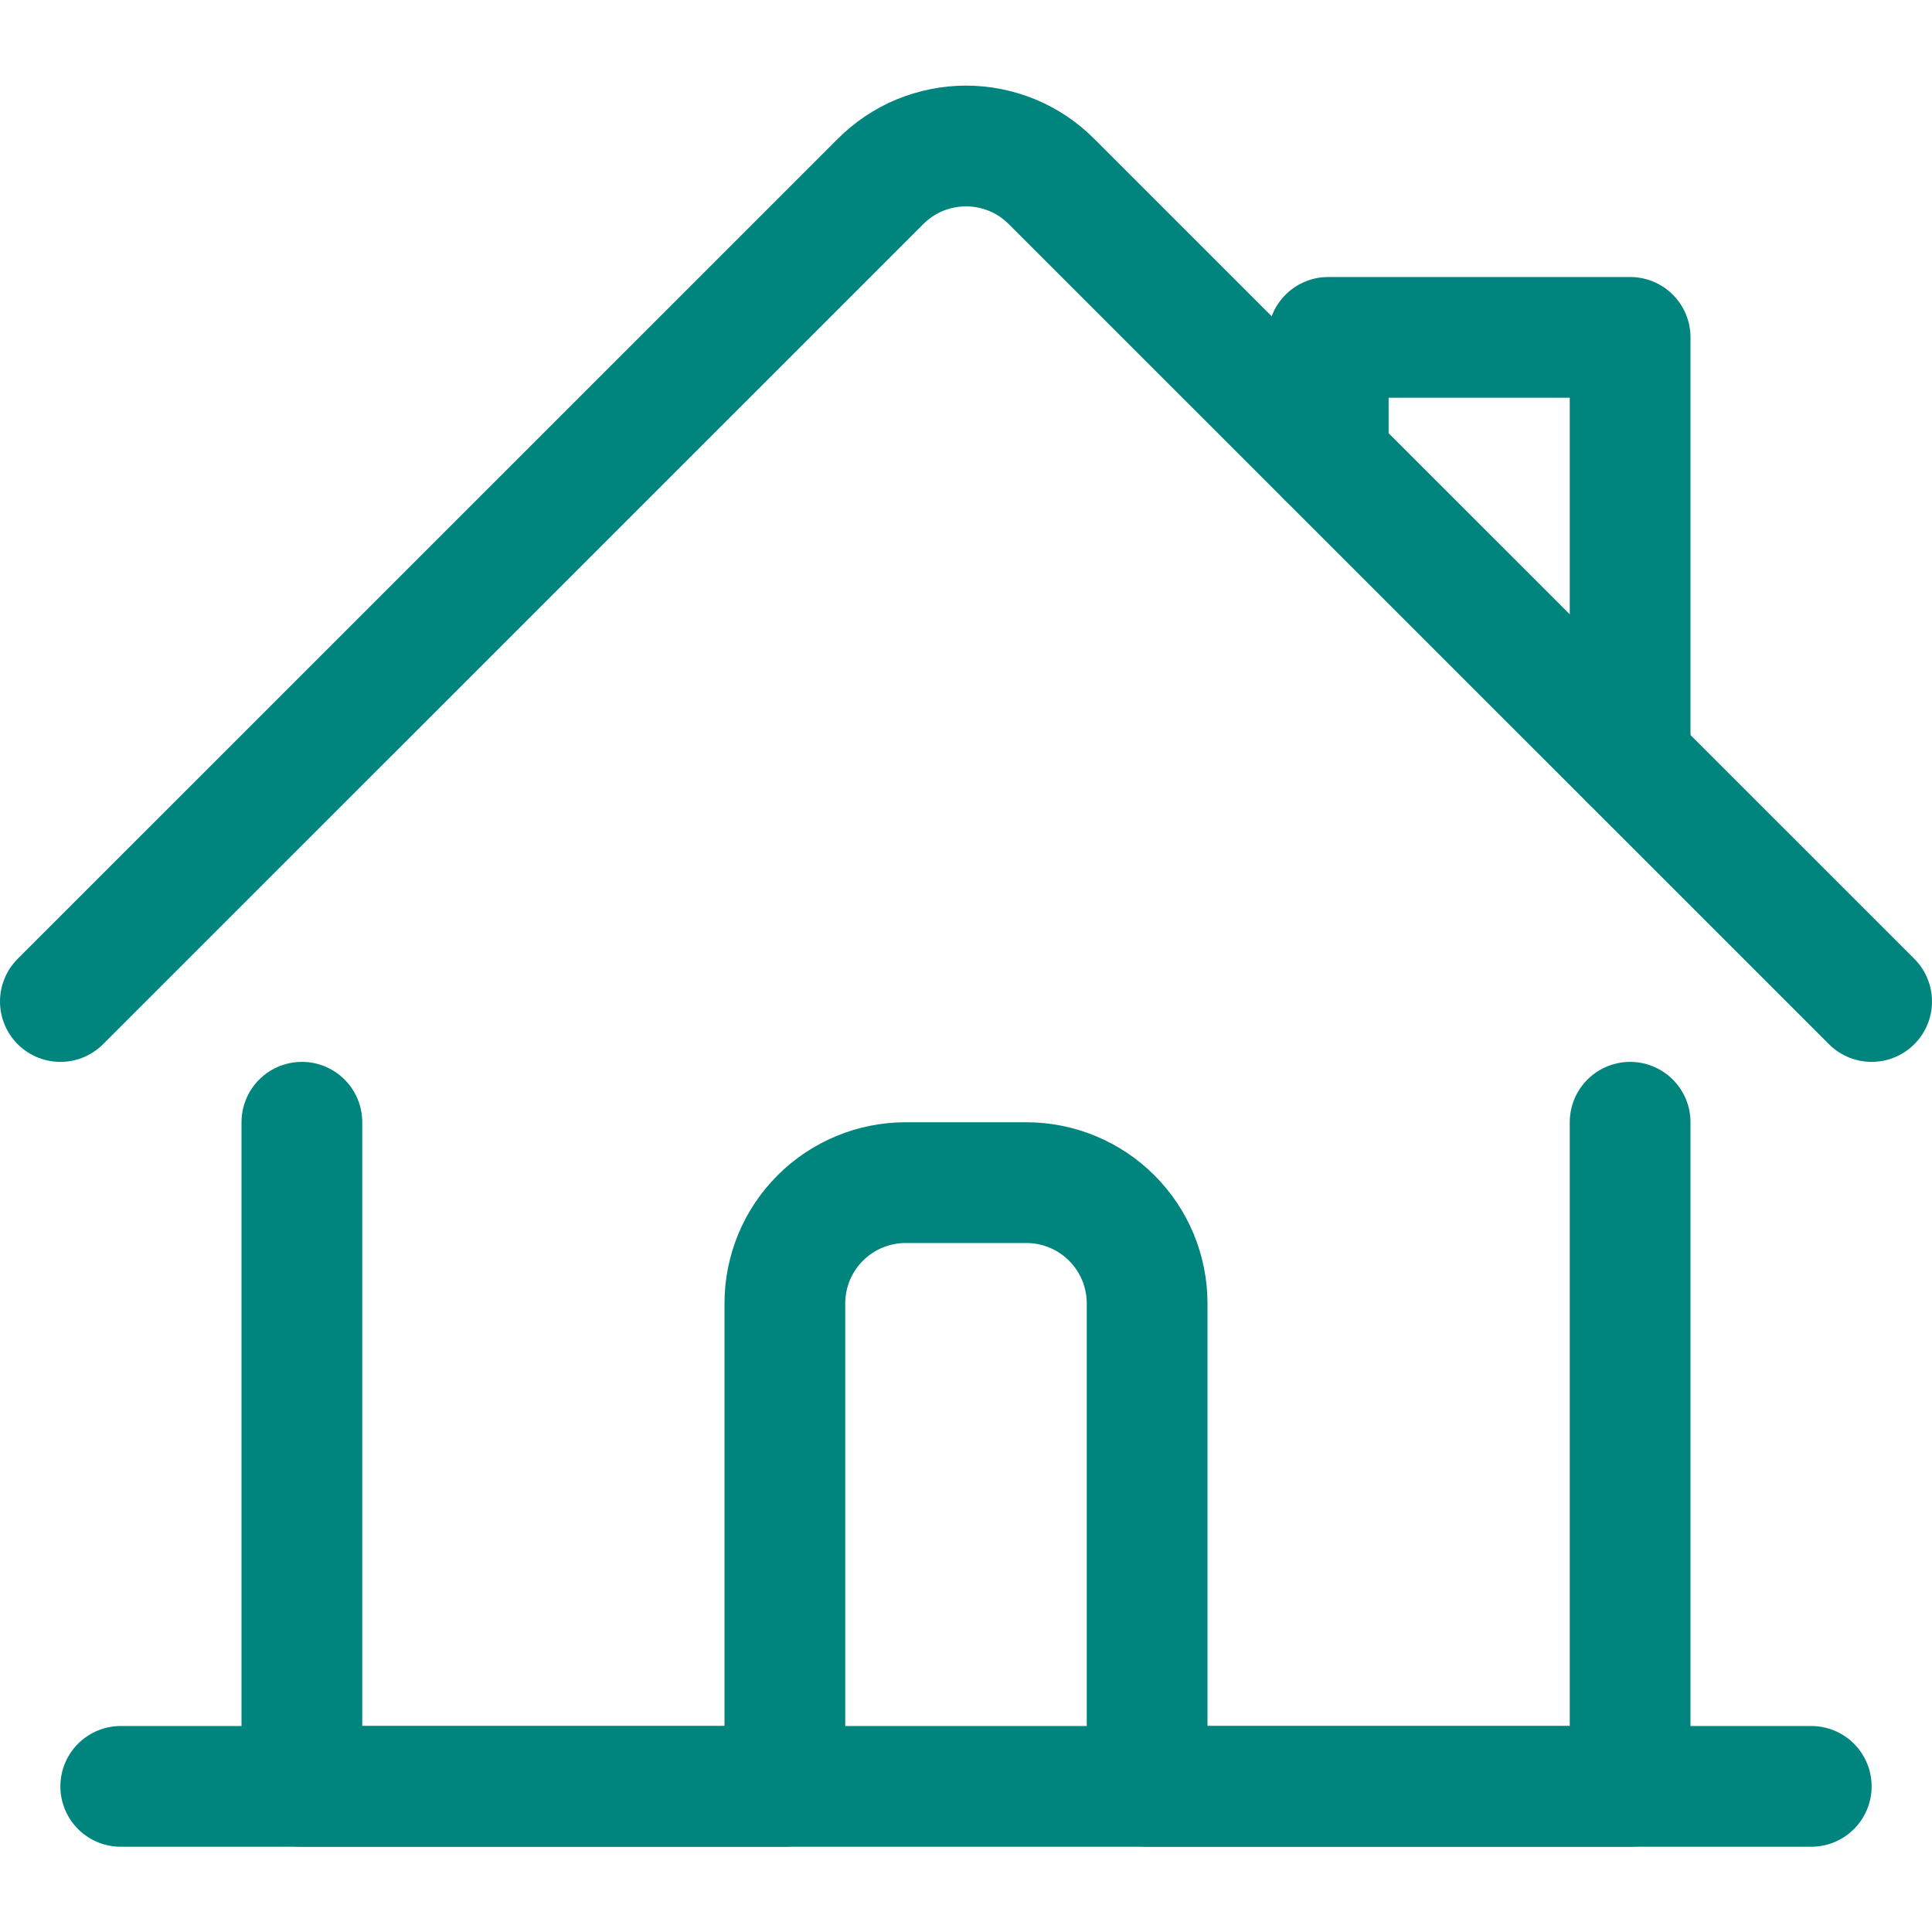 <svg width="16" height="16" viewBox="0 0 16 16" fill="none" xmlns="http://www.w3.org/2000/svg">
<path d="M2.5 9.294V14.794H6.5V10.794C6.5 10.529 6.605 10.275 6.793 10.087C6.98 9.9 7.235 9.794 7.5 9.794H8.5C8.765 9.794 9.02 9.9 9.207 10.087C9.395 10.275 9.5 10.529 9.5 10.794V14.794H13.5V9.294" stroke="#00857E" stroke-linecap="round" stroke-linejoin="round"/>
<path d="M0.5 8.294L7.293 1.502C7.386 1.409 7.496 1.335 7.617 1.285C7.739 1.235 7.869 1.209 8 1.209C8.131 1.209 8.261 1.235 8.383 1.285C8.504 1.335 8.614 1.409 8.707 1.502L15.5 8.294" stroke="#00857E" stroke-linecap="round" stroke-linejoin="round"/>
<path d="M11 3.794V2.794H13.5V6.294" stroke="#00857E" stroke-linecap="round" stroke-linejoin="round"/>
<path d="M1 14.794H15" stroke="#00857E" stroke-linecap="round" stroke-linejoin="round"/>
</svg>
